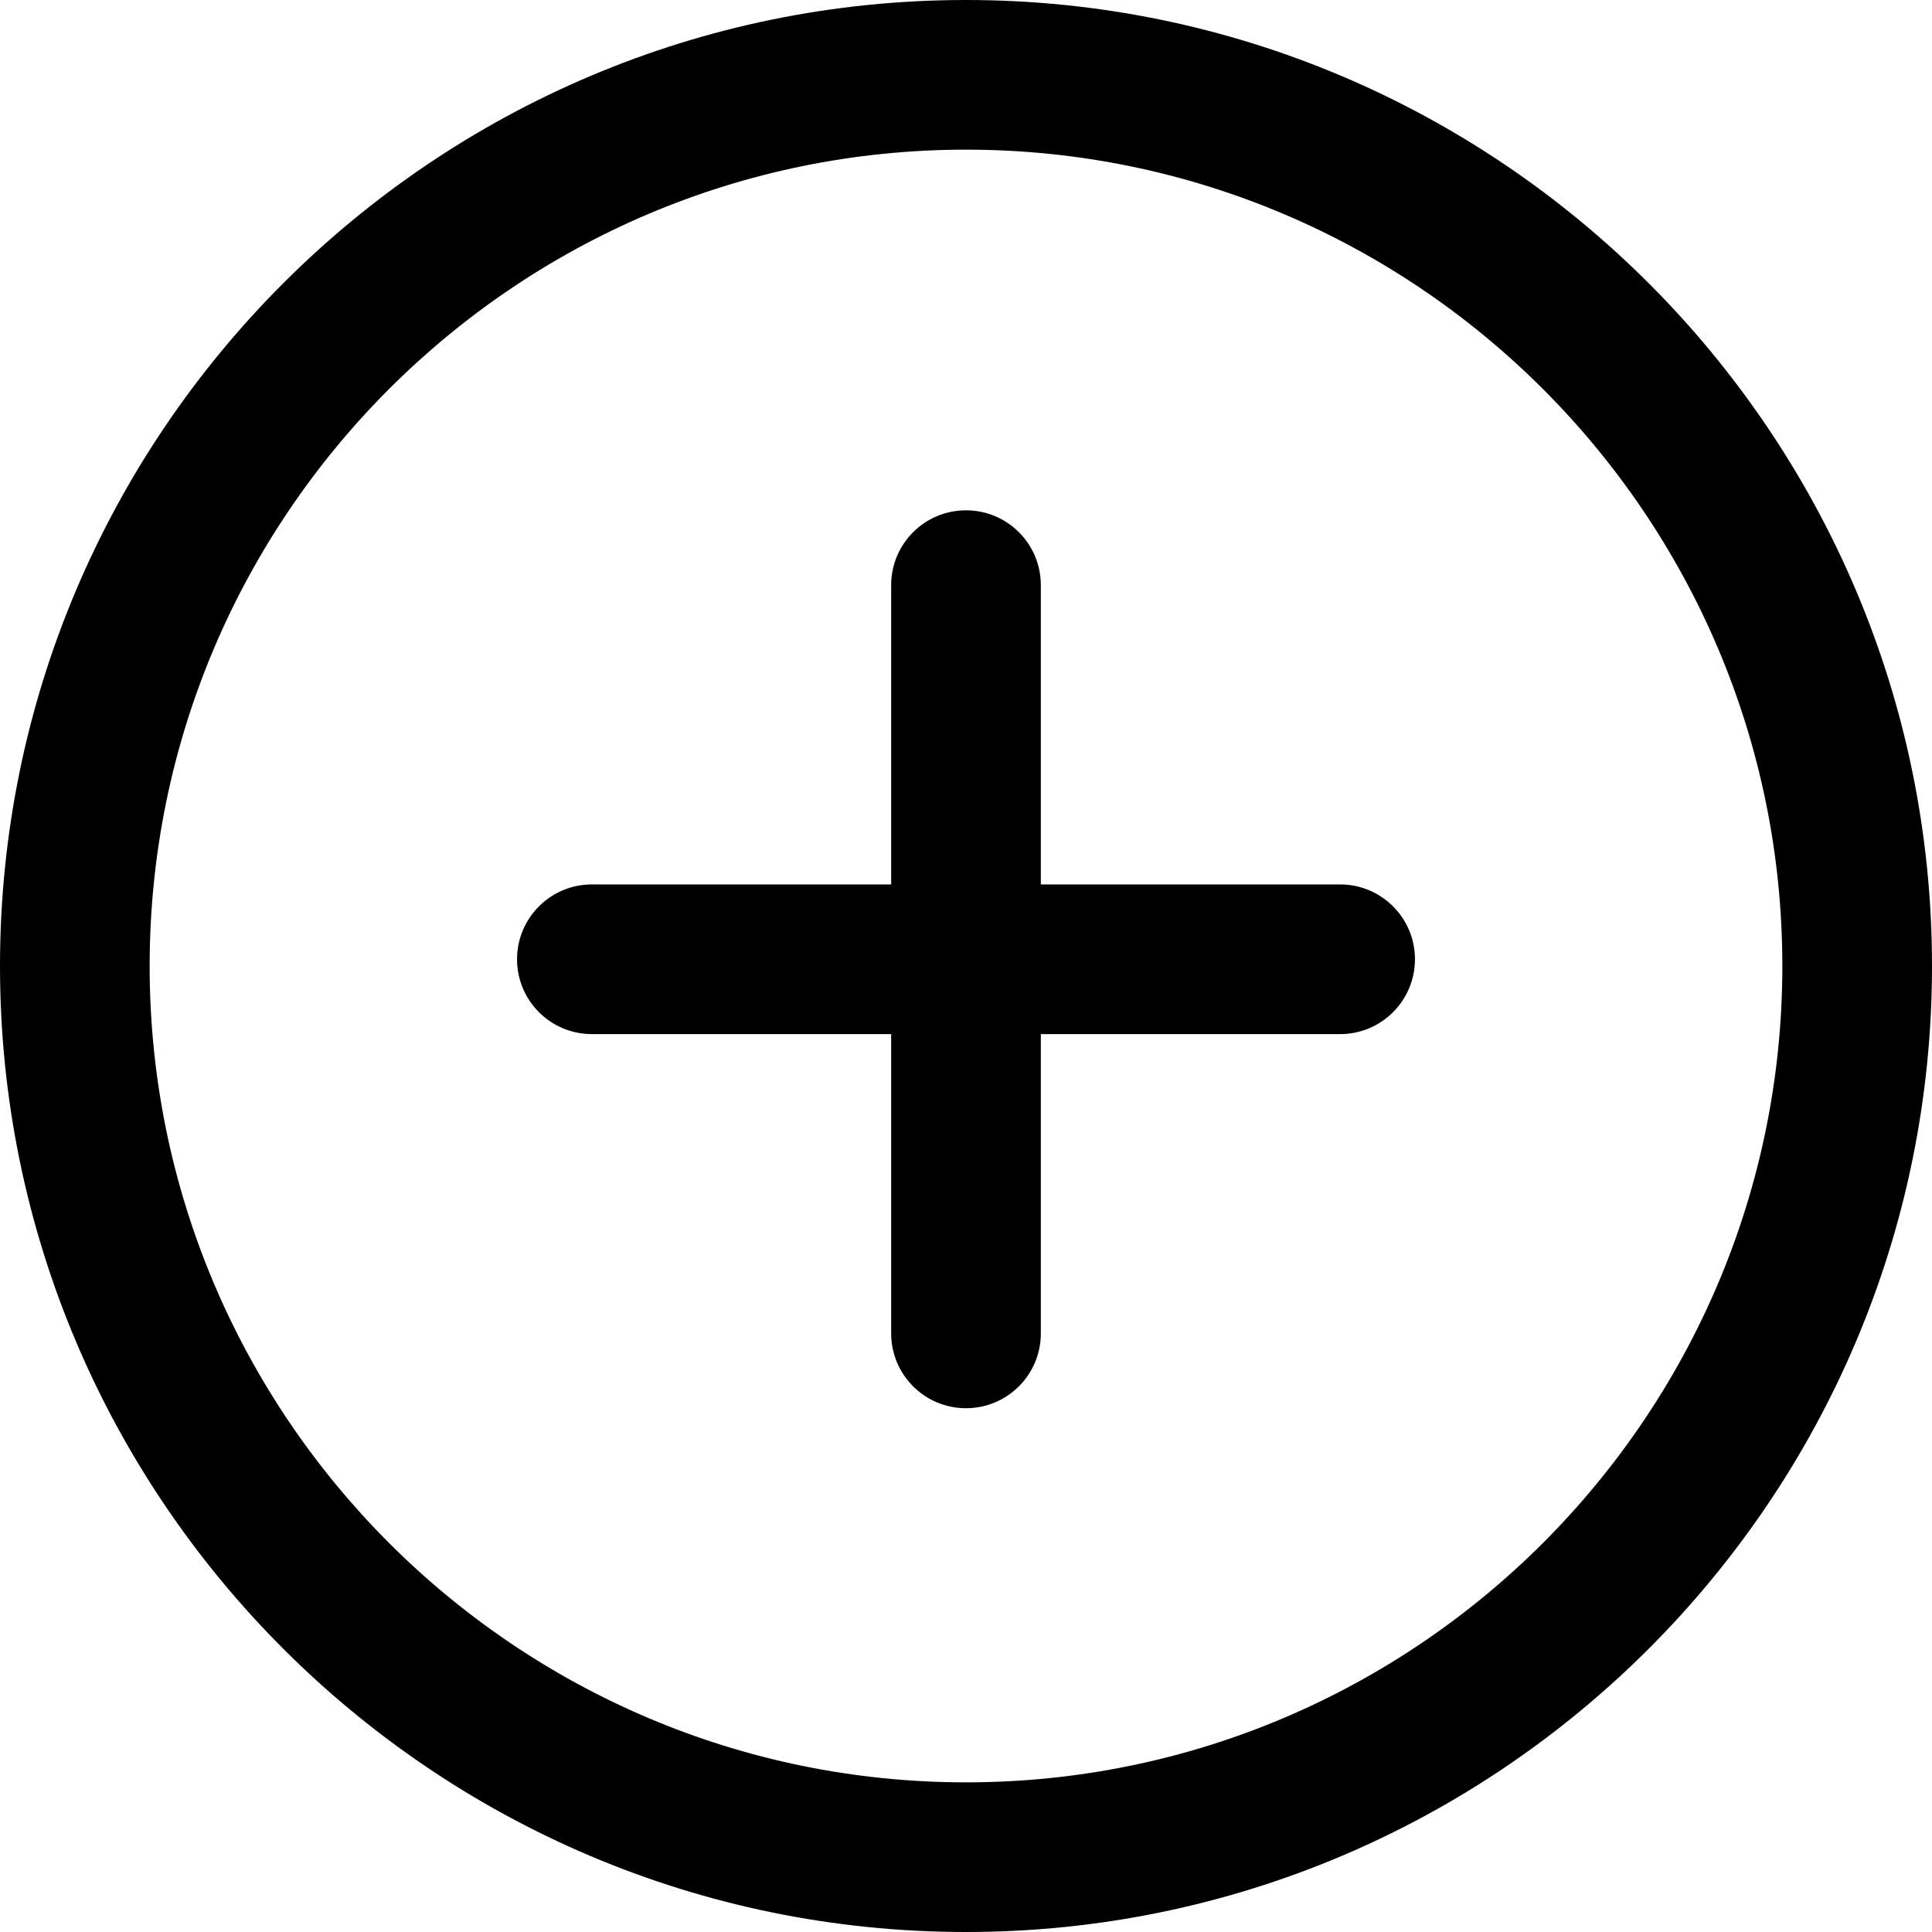 <svg width="512" height="512" viewBox="0 0 512 512" fill="none" xmlns="http://www.w3.org/2000/svg">
<g clip-path="url(#clip0_104_2)">
<path d="M256 0C114.833 0 0 114.833 0 256C0 397.167 114.833 512 256 512C397.167 512 512 397.147 512 256C512 114.853 397.167 0 256 0ZM256 472.341C136.725 472.341 39.659 375.295 39.659 256C39.659 136.705 136.725 39.659 256 39.659C375.275 39.659 472.341 136.705 472.341 256C472.341 375.295 375.295 472.341 256 472.341Z" fill="black"/>
<path d="M355.148 234.386H275.83V155.068C275.83 144.122 266.966 135.238 256 135.238C245.034 135.238 236.17 144.122 236.17 155.068V234.386H156.852C145.886 234.386 137.022 243.27 137.022 254.216C137.022 265.162 145.886 274.046 156.852 274.046H236.17V353.364C236.17 364.31 245.034 373.194 256 373.194C266.966 373.194 275.83 364.31 275.83 353.364V274.046H355.148C366.114 274.046 374.978 265.162 374.978 254.216C374.978 243.27 366.114 234.386 355.148 234.386Z" fill="black"/>
</g>
<defs>
<clipPath id="clip0_104_2">
<rect width="512" height="512" fill="white"/>
</clipPath>
</defs>
</svg>
